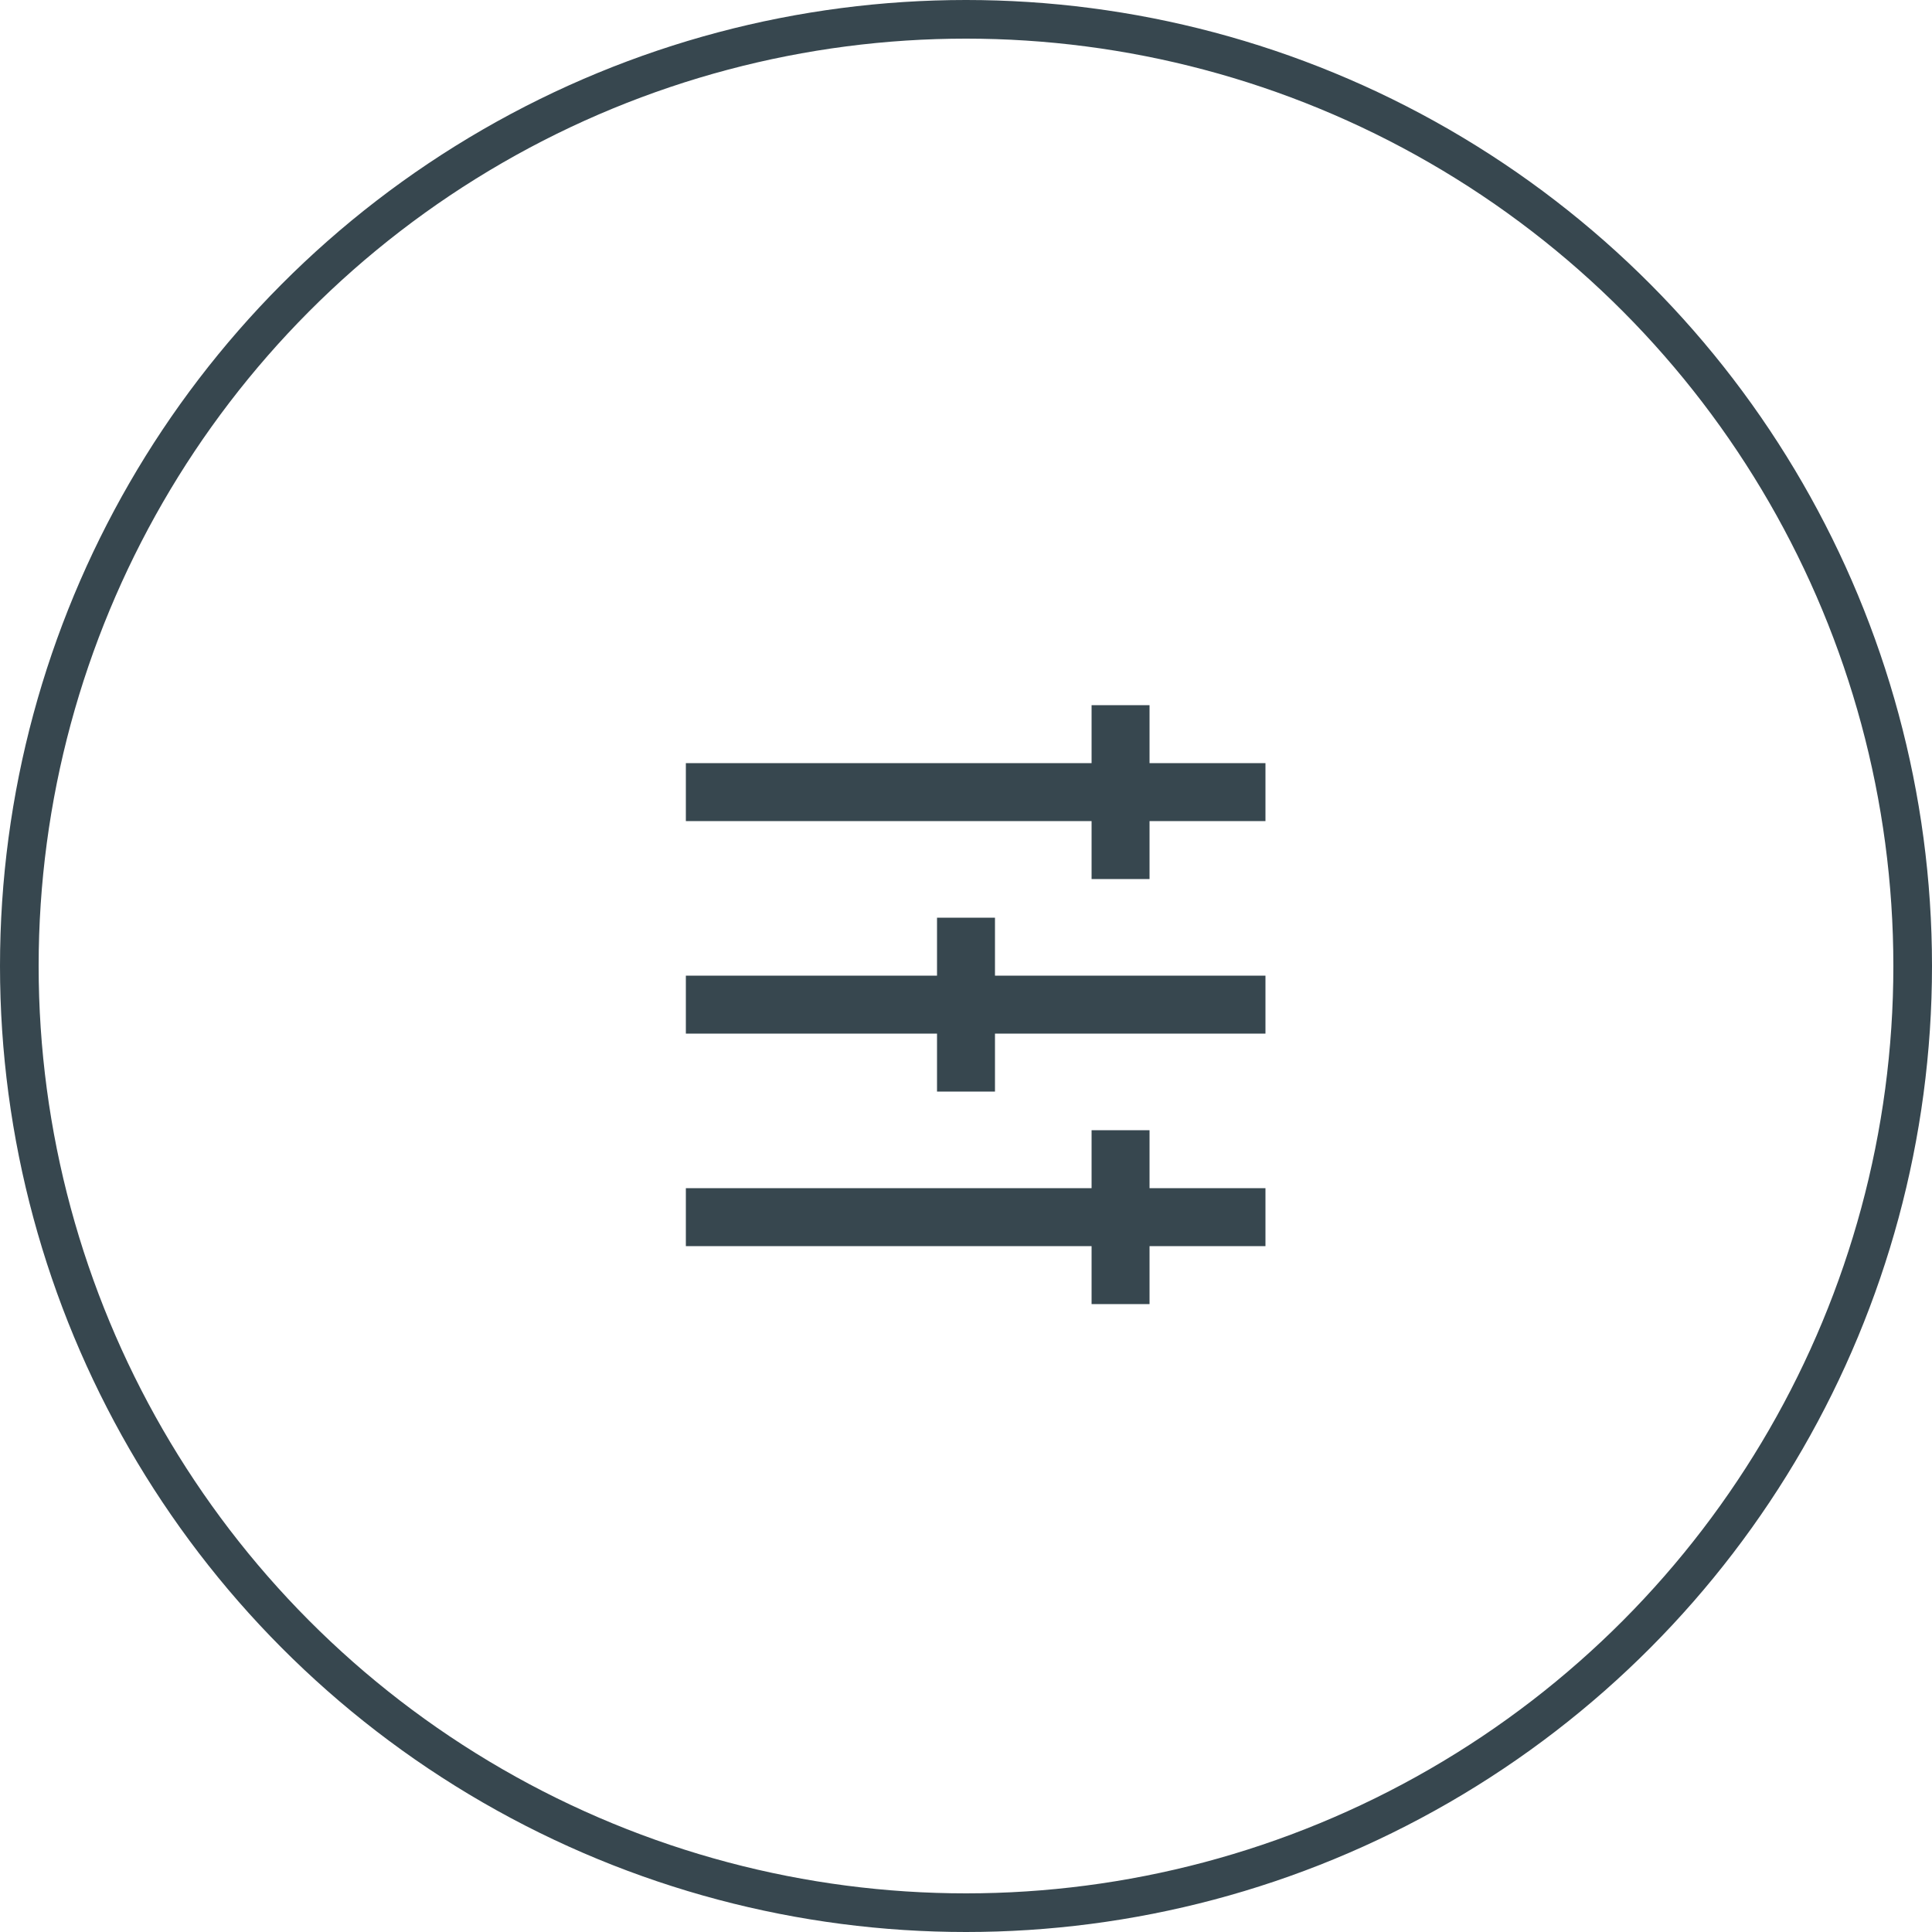 <svg xmlns="http://www.w3.org/2000/svg" width="100" height="100" viewBox="0 0 100 100">
    <g fill="none" fill-rule="evenodd">
        <circle cx="50" cy="50" r="49" stroke="#37474F" stroke-width="2"/>
        <path fill="#37474F" d="M56.5 39.5h-21v3h21v3h3v-3h6v-3h-6v-3h-3v3zm-21 11v3h13v3h3v-3h14v-3h-14v-3h-3v3h-13zm21 11v-3h3v3h6v3h-6v3h-3v-3h-21v-3h21z"/>
    </g>
</svg>
